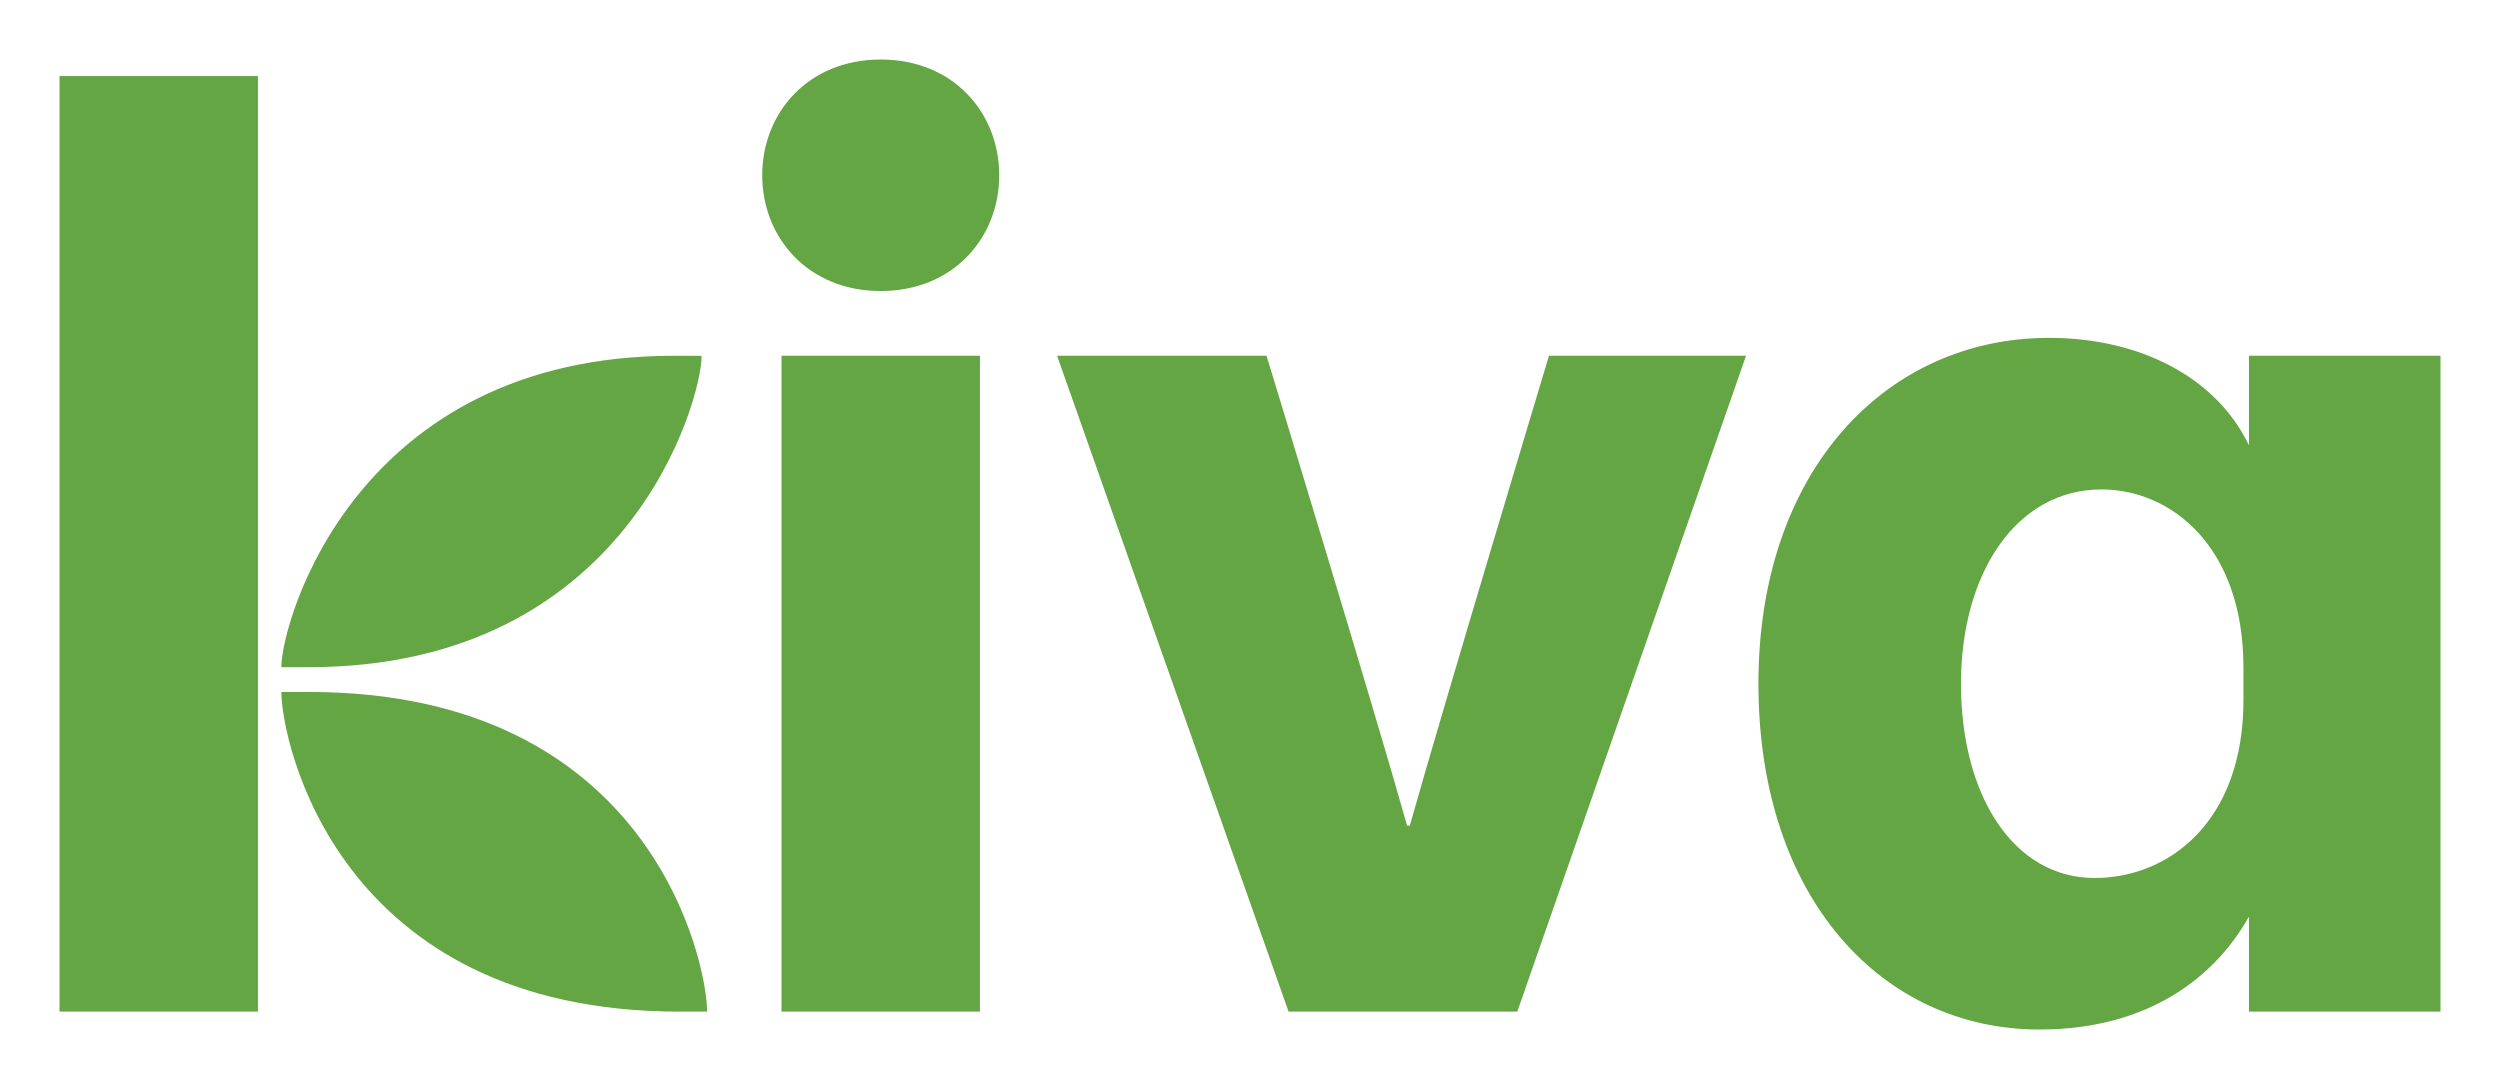 <?xml version="1.0" encoding="UTF-8"?>
<!-- Generator: Adobe Illustrator 15.1.0, SVG Export Plug-In . SVG Version: 6.00 Build 0)  -->
<svg xmlns="http://www.w3.org/2000/svg" xmlns:xlink="http://www.w3.org/1999/xlink" version="1.1" id="Layer_1" x="0px" y="0px" width="210px" height="91px" viewBox="0 0 210 91" xml:space="preserve">
<path fill="#64A544" d="M21.667,6.389H5v78.588h16.667V6.389z M65.648,84.977h16.667V29.884H65.648V84.977z M108.24,84.977h19.213  l19.214-55.093h-16.552c0,0-9.027,29.978-11.689,39.468h-0.231c-2.663-9.49-11.806-39.468-11.806-39.468H88.796L108.24,84.977z   M205,29.884h-16.088v7.523c-2.777-5.787-9.26-9.027-16.783-9.027c-13.656,0-24.421,11.111-24.421,29.05  c0,18.057,10.417,29.05,23.612,29.05c9.258,0,14.815-4.513,17.592-9.49v7.986H205V29.884z M188.449,58.819  c0,10.186-6.25,14.932-12.5,14.932c-6.83,0-11.227-6.945-11.227-16.32c0-9.26,4.629-16.319,11.805-16.319  c5.902,0,11.921,4.861,11.921,14.93L188.449,58.819L188.449,58.819z M25.949,56.042c26.736,0,32.986-22.338,32.986-26.157H56.62  c-26.736,0-32.986,22.338-32.986,26.157H25.949z M23.634,58.125c0,4.051,4.63,26.851,33.45,26.851h2.314  c0-4.05-4.63-26.851-33.449-26.851H23.634L23.634,58.125z M83.935,14.722C83.935,9.514,80.116,5,73.981,5s-9.954,4.514-9.954,9.722  s3.819,9.723,9.954,9.723S83.935,19.931,83.935,14.722"></path>
</svg>
